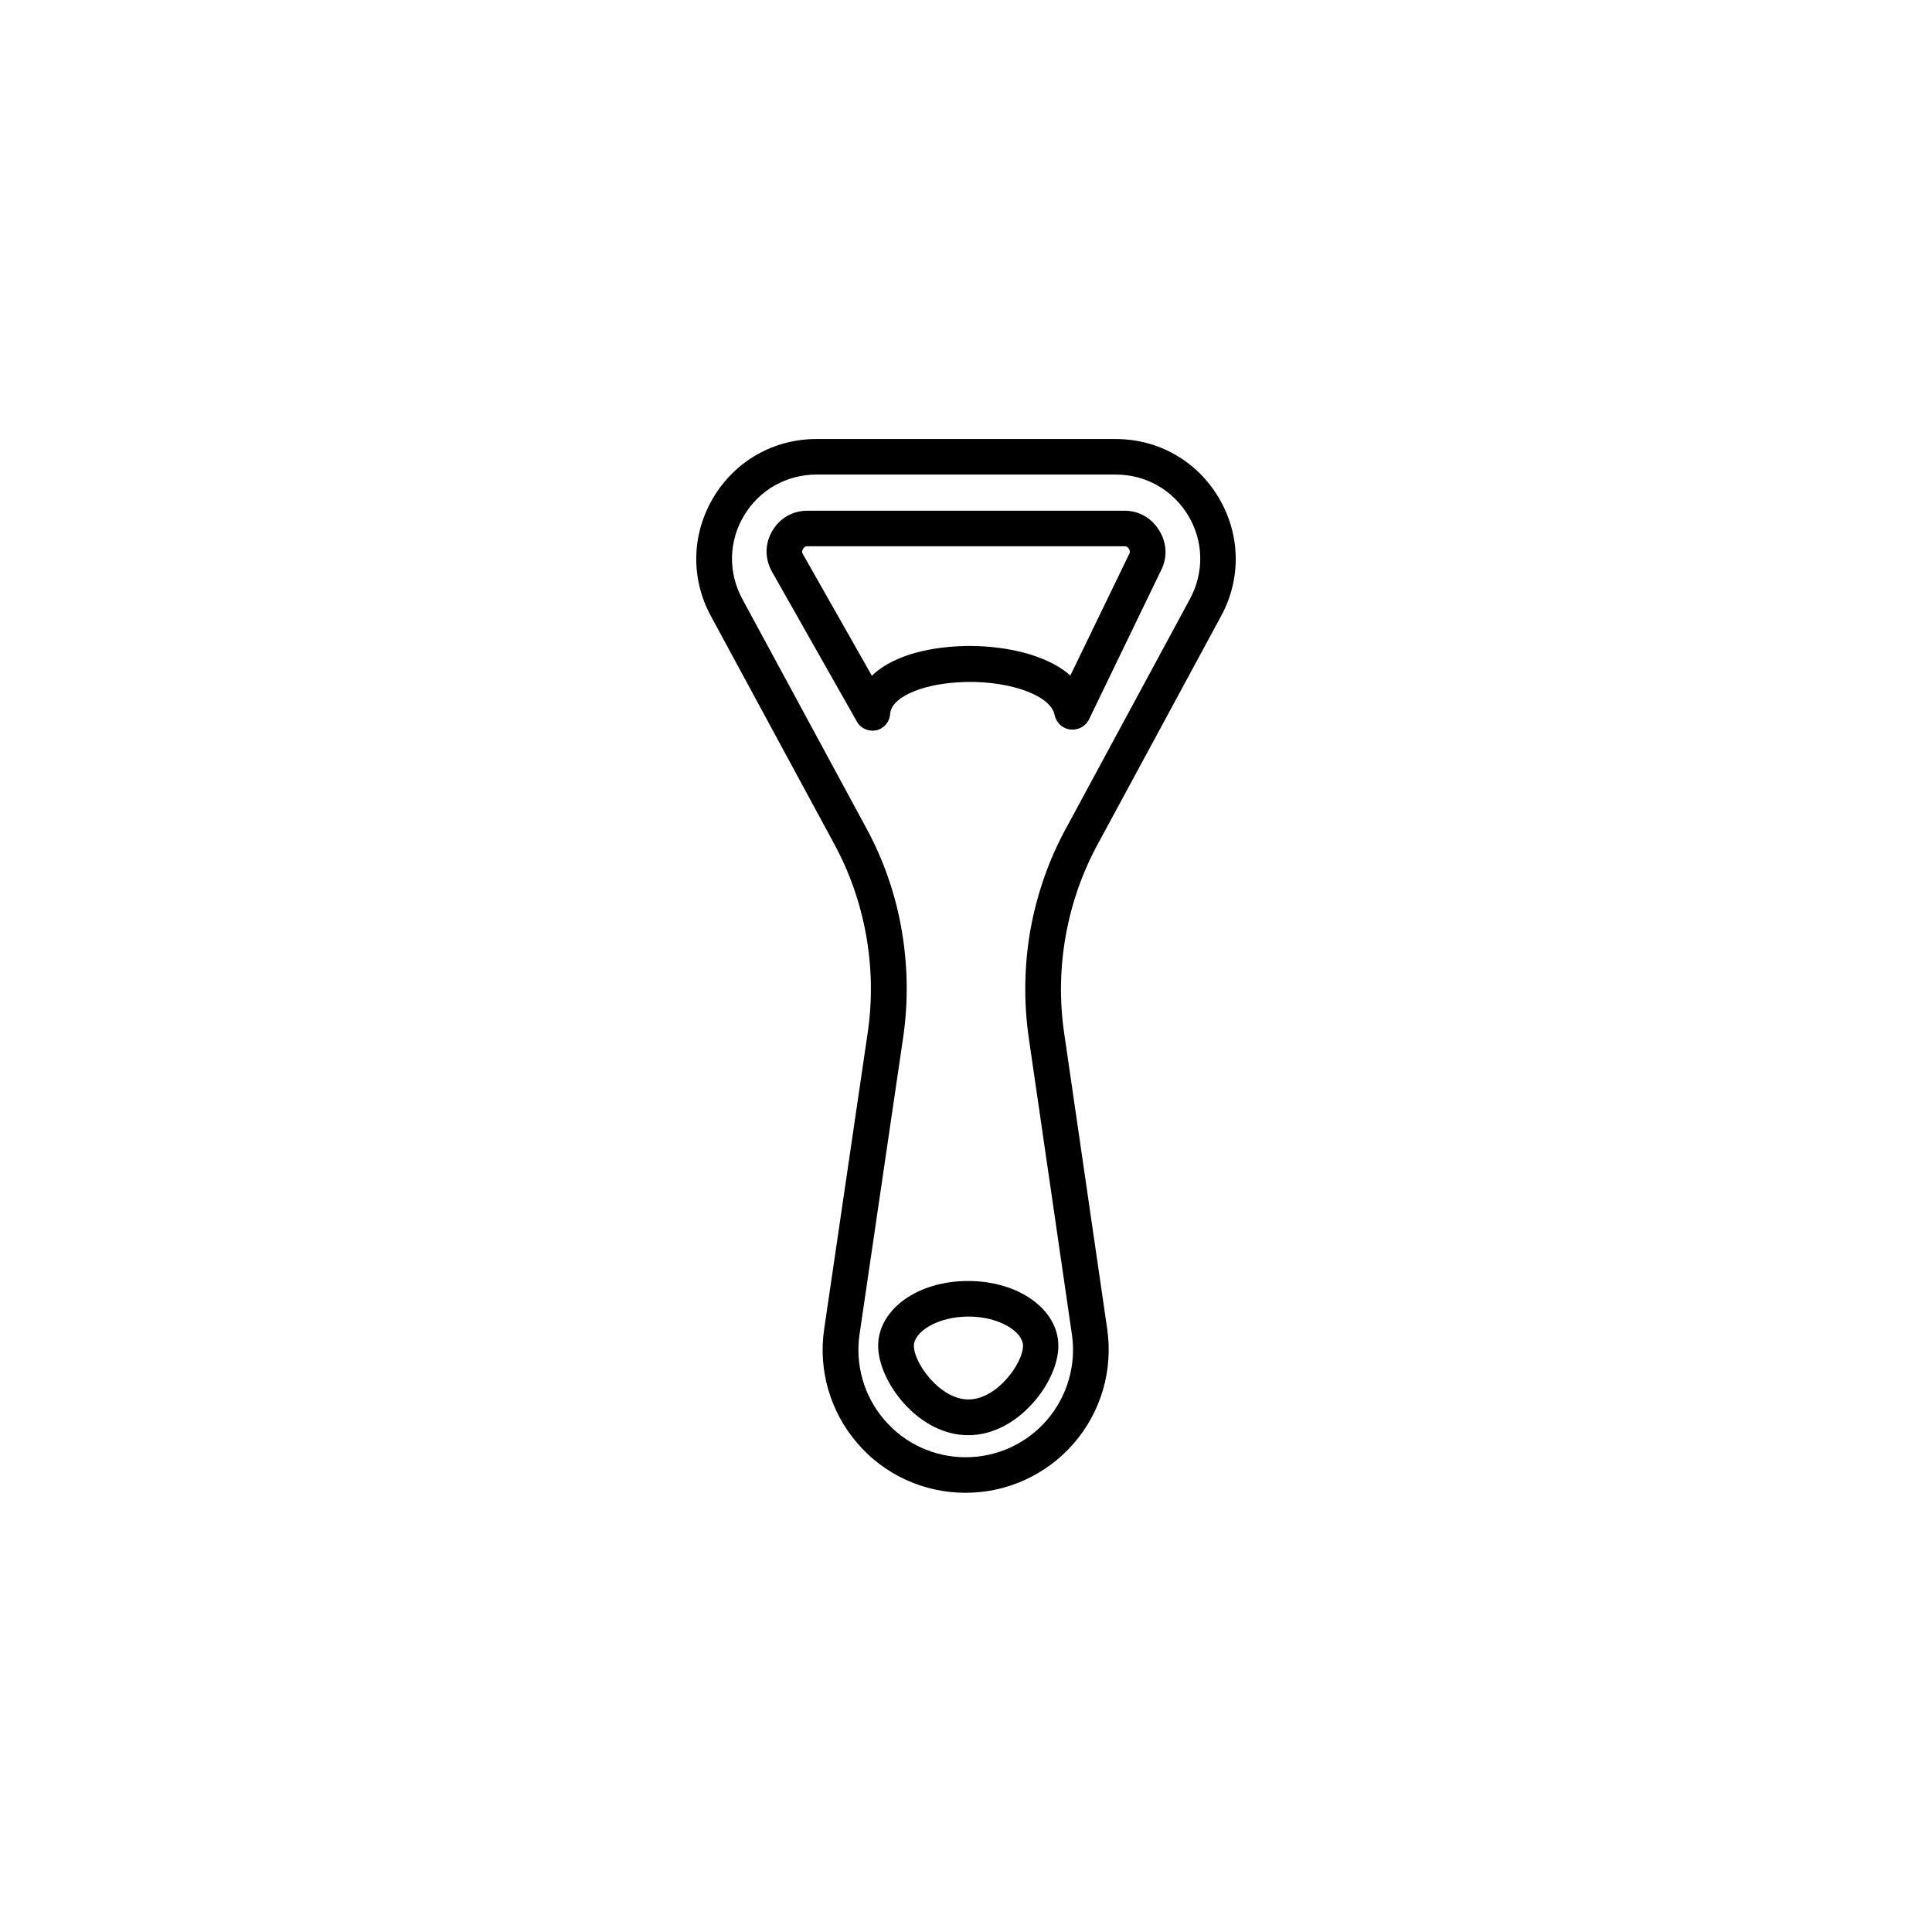 <?xml version="1.0" encoding="UTF-8"?>
<!-- Uploaded to: ICON Repo, www.svgrepo.com, Generator: ICON Repo Mixer Tools -->
<svg fill="#000000" width="800px" height="800px" version="1.1" viewBox="144 144 512 512" xmlns="http://www.w3.org/2000/svg">
 <g>
  <path d="m376.72 500.66c0 4.684 2.621 10.531 6.801 15.215 4.887 5.441 10.934 8.465 17.078 8.465 6.144 0 12.191-3.023 17.078-8.465 4.231-4.684 6.801-10.531 6.801-15.215 0-9.621-10.48-17.18-23.879-17.18-13.348-0.051-23.879 7.508-23.879 17.18zm38.391 0c0 4.535-6.852 14.207-14.461 14.207s-14.461-9.672-14.461-14.207c0-3.68 6.195-7.758 14.461-7.758 8.262 0 14.461 4.078 14.461 7.758z"/>
  <path d="m467.61 307.25c5.391-9.926 5.141-21.664-0.656-31.387-5.793-9.723-15.973-15.516-27.305-15.516h-79.301c-11.285 0-21.512 5.793-27.305 15.516s-6.047 21.461-0.656 31.387l32.746 60.508c8.211 15.164 11.336 32.898 8.816 49.926l-11.535 78.547c-1.613 10.883 1.613 21.914 8.816 30.277 7.203 8.363 17.633 13.098 28.668 13.098 10.984 0 21.461-4.785 28.668-13.098 7.203-8.312 10.43-19.348 8.867-30.23l-11.438-78.641c-2.469-17.027 0.656-34.711 8.867-49.828zm-50.531 83.129c-1.664 9.473-1.812 19.094-0.453 28.617l11.438 78.645c1.211 8.16-1.258 16.473-6.648 22.723-5.391 6.246-13.25 9.824-21.512 9.824-8.262 0-16.121-3.578-21.512-9.875-5.391-6.246-7.809-14.559-6.602-22.723l11.539-78.543c1.41-9.523 1.258-19.195-0.402-28.719-1.664-9.523-4.836-18.641-9.473-27.105l-32.746-60.508c-3.777-7.004-3.629-15.215 0.453-22.066 4.082-6.801 11.234-10.883 19.195-10.883h79.352c7.961 0 15.113 4.082 19.195 10.883 4.082 6.801 4.231 15.062 0.453 22.066l-32.746 60.609c-4.644 8.465-7.82 17.582-9.531 27.055z"/>
  <path d="m441.96 279.34h-83.934c-3.93 0-7.305 1.914-9.32 5.289-2.016 3.375-2.066 7.254-0.203 10.73 0 0.051 0.051 0.051 0.051 0.102l22.52 39.75c0.855 1.512 2.418 2.418 4.133 2.418 0.352 0 0.707-0.051 1.059-0.102 2.016-0.453 3.527-2.266 3.629-4.332 0.25-4.18 7.707-7.707 17.785-8.363 12.695-0.855 24.738 3.176 25.797 8.613 0.402 2.066 2.066 3.629 4.133 3.879 2.066 0.25 4.082-0.805 4.988-2.672l18.992-39.297c1.812-3.426 1.715-7.254-0.301-10.629-2.023-3.422-5.398-5.387-9.328-5.387zm1.262 11.539c-0.051 0.051-0.051 0.102-0.102 0.203l-15.469 31.941c-2.066-1.863-4.938-3.578-8.867-4.988-6.144-2.215-14.105-3.223-21.766-2.719-9.824 0.656-17.48 3.426-21.965 7.758l-18.289-32.242c-0.25-0.453-0.301-0.805 0.051-1.359 0.352-0.605 0.656-0.707 1.211-0.707h83.934c0.555 0 0.855 0.102 1.211 0.707 0.352 0.598 0.301 0.902 0.051 1.406z"/>
 </g>
</svg>